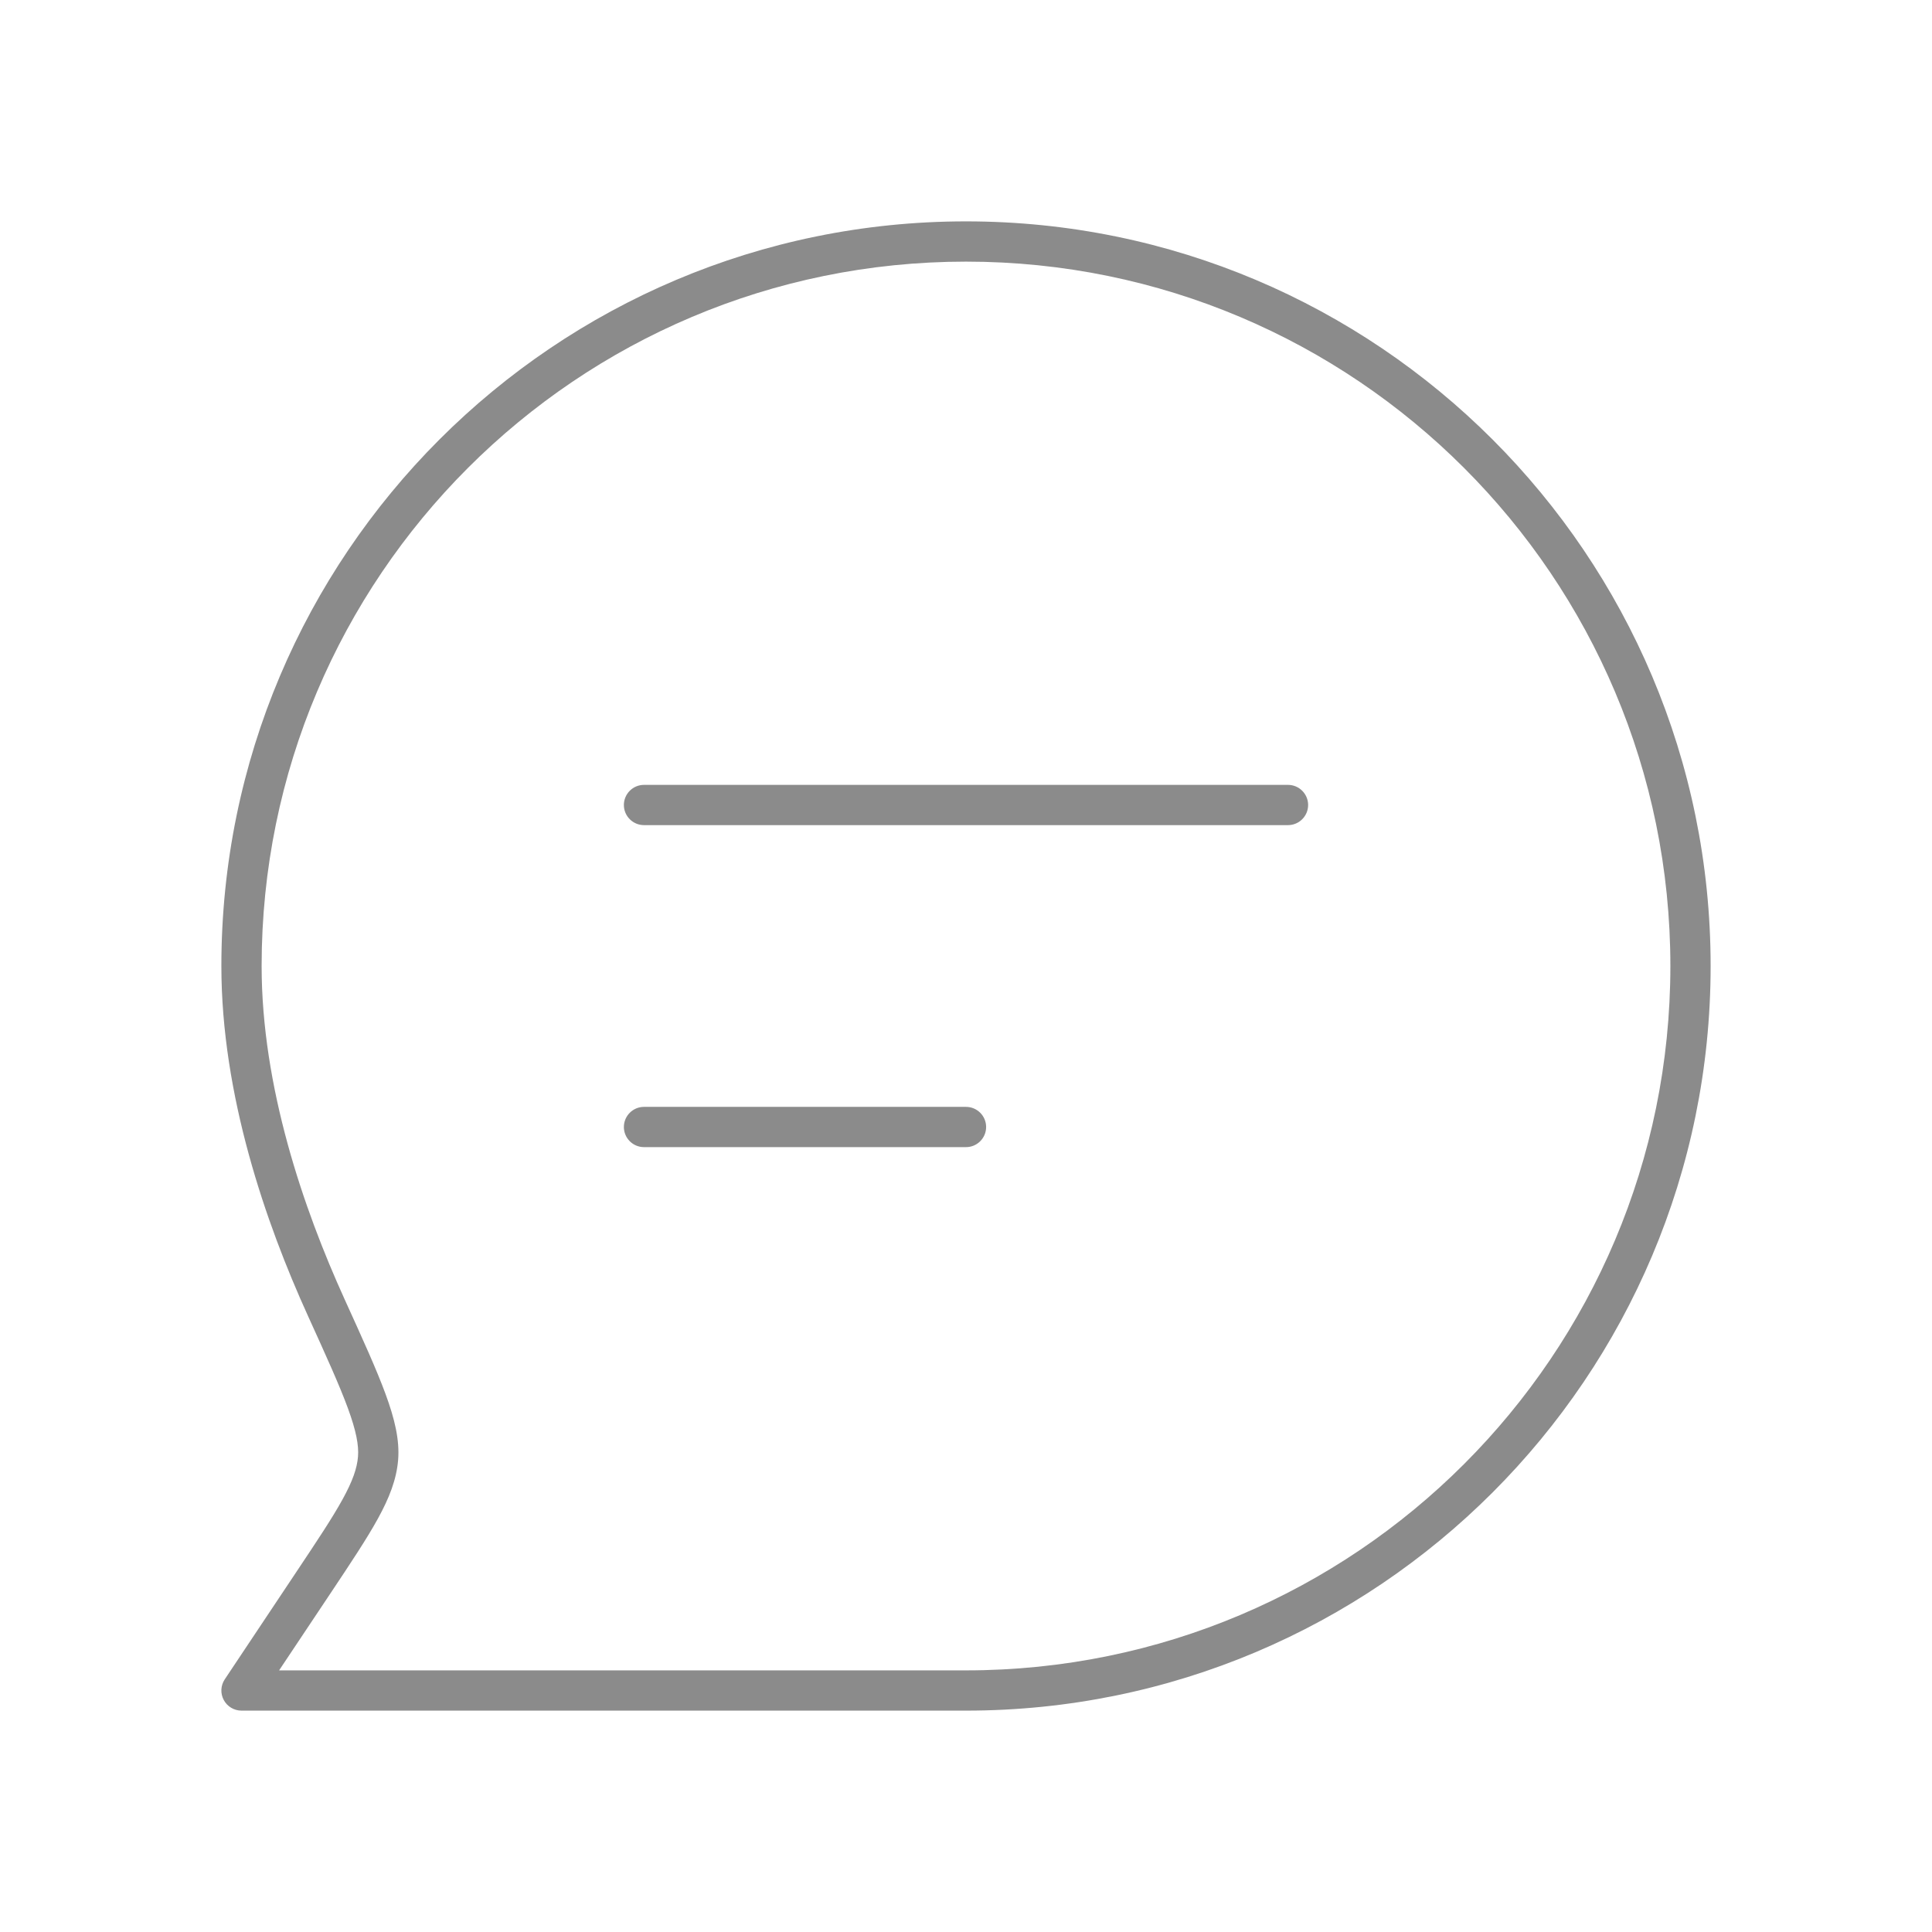 <svg width="96" height="96" viewBox="0 0 96 96" fill="none" xmlns="http://www.w3.org/2000/svg">
<path fill-rule="evenodd" clip-rule="evenodd" d="M48 13C28.67 13 13 28.67 13 48C13 54.003 15.078 60.061 17.12 64.553L17.138 64.593L17.138 64.593C18.023 66.54 18.712 68.053 19.159 69.272C19.608 70.495 19.863 71.544 19.783 72.539C19.704 73.516 19.341 74.434 18.778 75.459C18.225 76.465 17.431 77.656 16.421 79.172L16.395 79.211L13.868 83H48C67.33 83 83 67.33 83 48C83 28.67 67.33 13 48 13ZM11 48C11 27.566 27.566 11 48 11C68.434 11 85 27.566 85 48C85 68.434 68.434 85 48 85H12C11.631 85 11.292 84.797 11.118 84.472C10.944 84.147 10.963 83.752 11.168 83.445L14.73 78.102C15.773 76.538 16.519 75.418 17.025 74.496C17.527 73.583 17.743 72.952 17.789 72.378C17.834 71.823 17.702 71.106 17.282 69.961C16.863 68.821 16.207 67.376 15.3 65.381C13.207 60.78 11 54.417 11 48ZM31 40C31 39.448 31.448 39 32 39H64C64.552 39 65 39.448 65 40C65 40.552 64.552 41 64 41H32C31.448 41 31 40.552 31 40ZM32 55C31.448 55 31 55.448 31 56C31 56.552 31.448 57 32 57H48C48.552 57 49 56.552 49 56C49 55.448 48.552 55 48 55H32Z" fill="#8B8B8B"/>
</svg>
